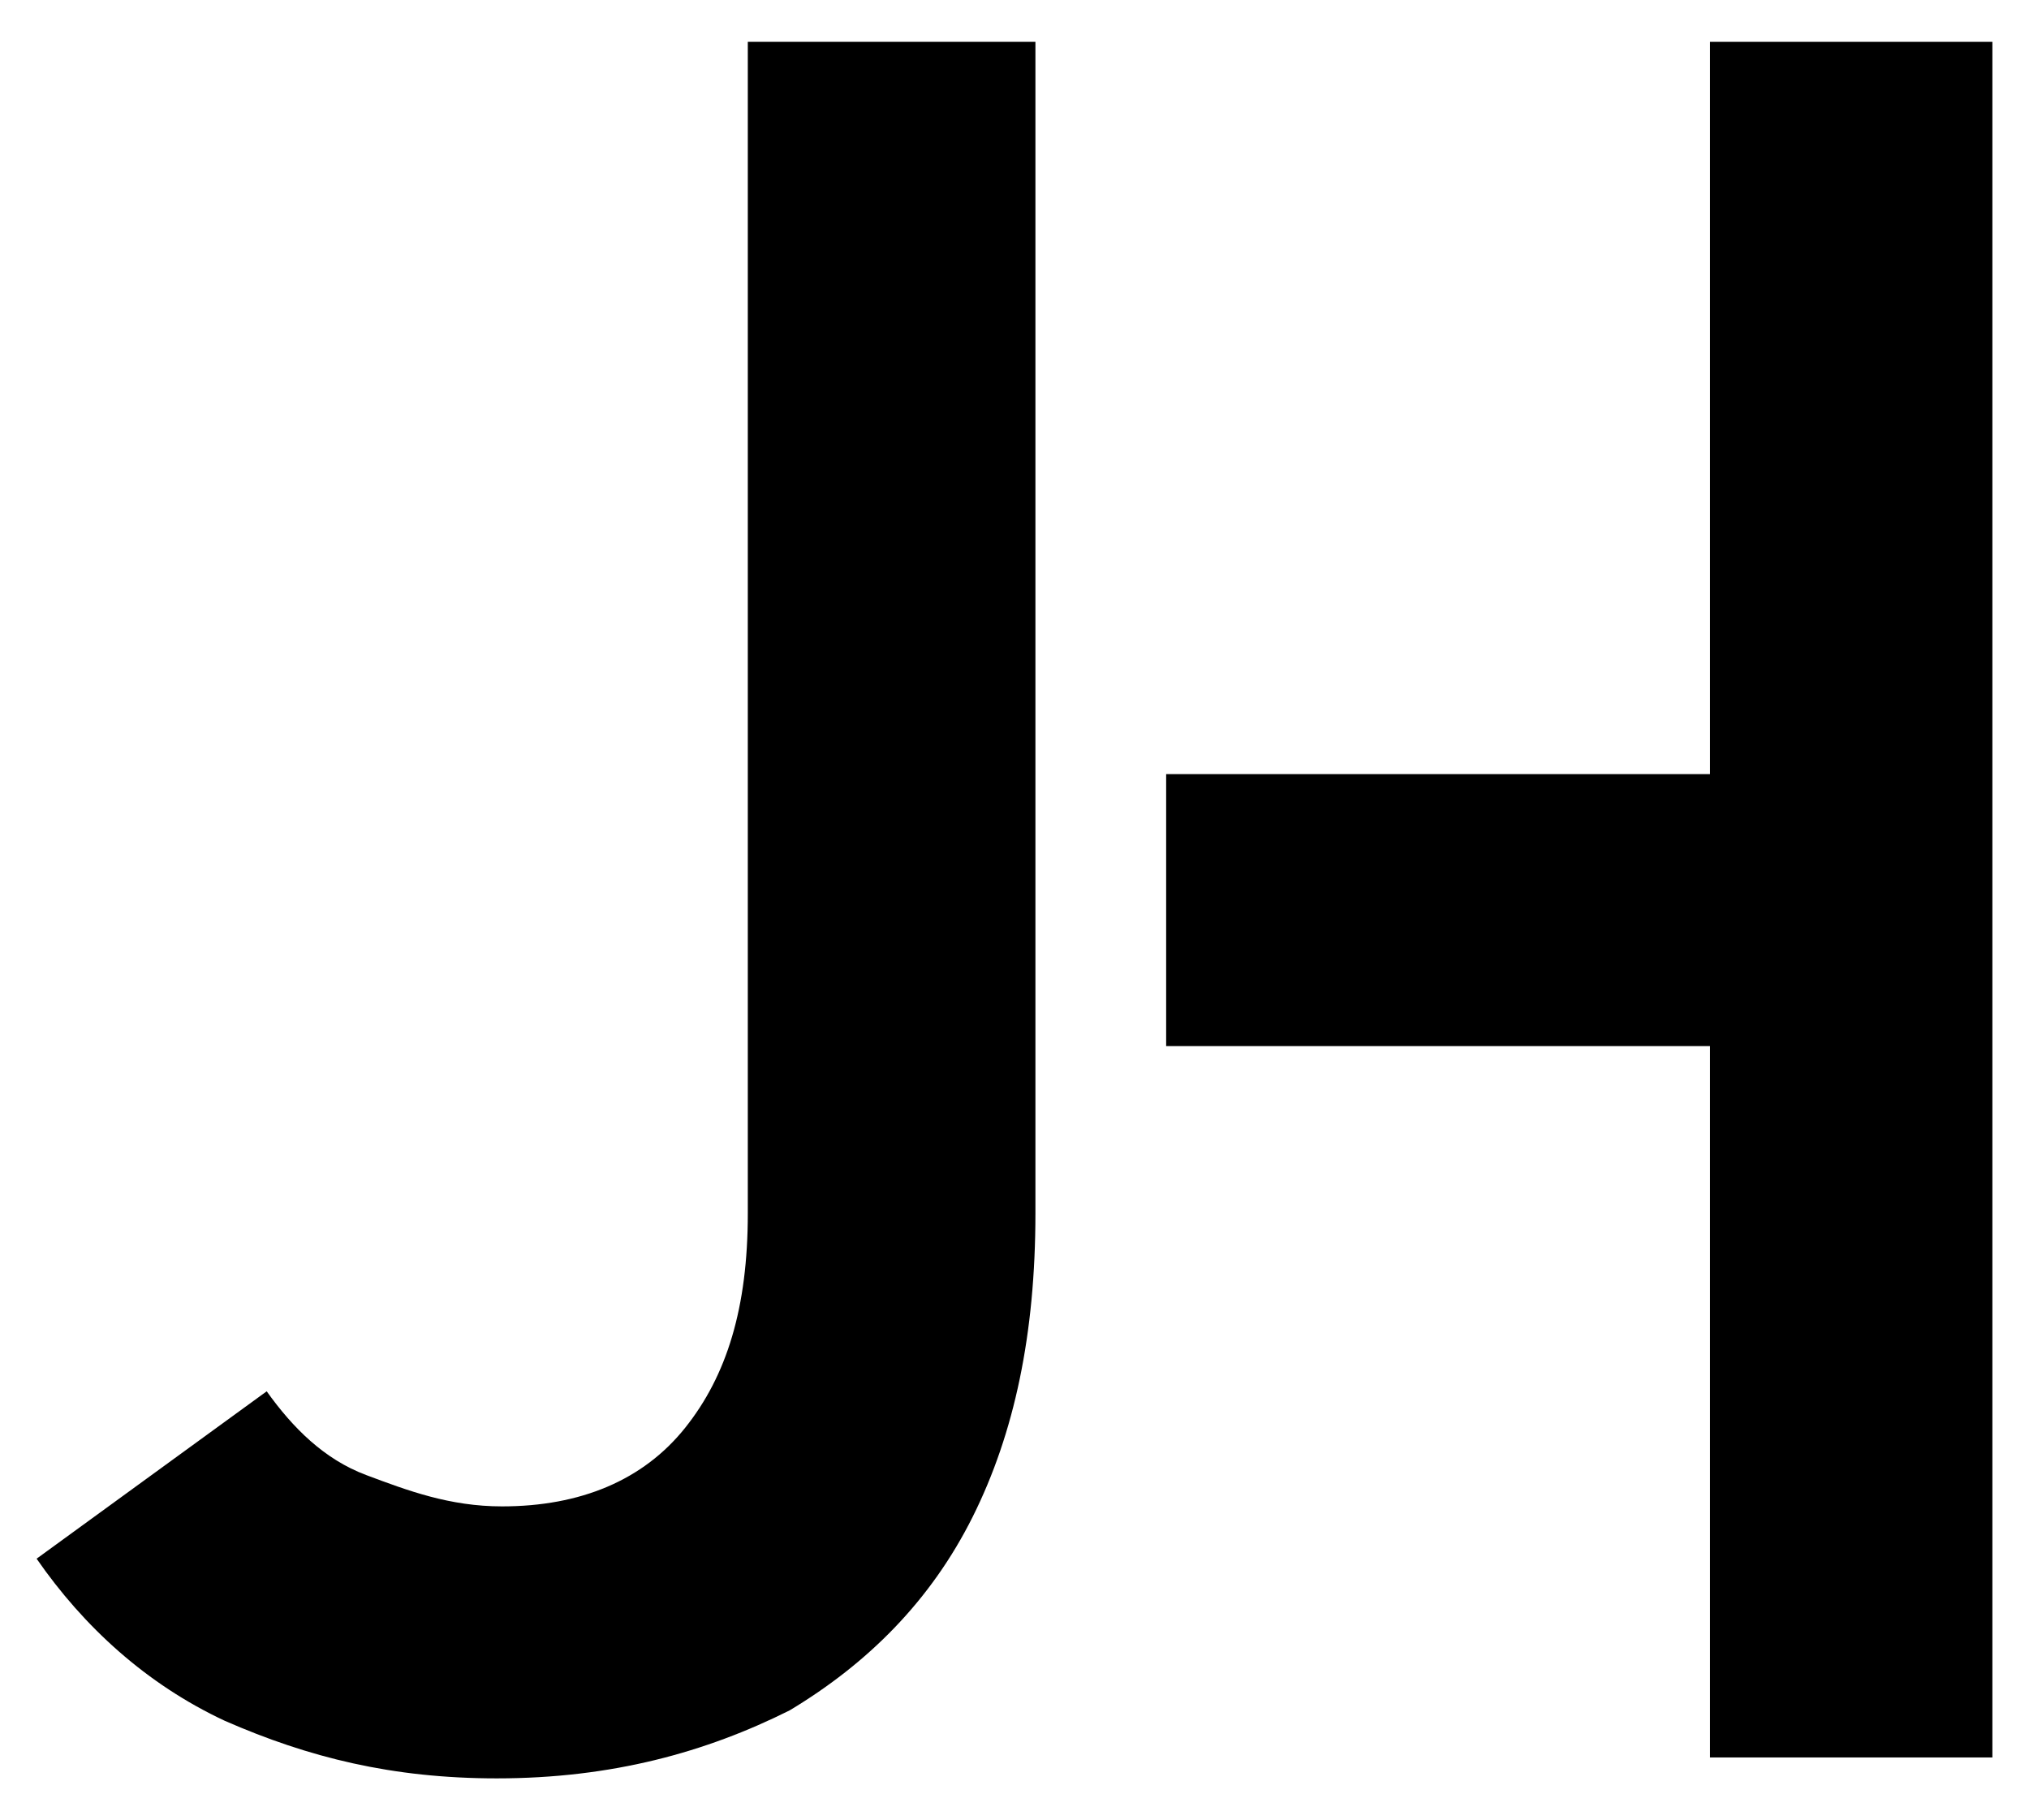 <?xml version="1.0" encoding="UTF-8"?>
<svg enable-background="new 0 0 38.8 34.8" version="1.1" viewBox="0 0 38.8 34.8" xml:space="preserve" xmlns="http://www.w3.org/2000/svg">
<path d="m4.3 32.9c-1.5-0.7-2.7-1.8-3.6-3.1l4.4-3.2c0.5 0.7 1.1 1.3 1.9 1.6s1.6 0.6 2.6 0.6c1.5 0 2.7-0.5 3.5-1.5s1.2-2.3 1.2-4.1v-22.4h5.5v22.4c0 2.3-0.4 4.2-1.2 5.8s-2 2.8-3.5 3.7c-1.6 0.8-3.4 1.3-5.6 1.3-2 0-3.6-0.4-5.2-1.1z"/>
<rect x="22.3" y="14.8" width="13.6" height="5.2"/>
<rect x="32.7" y=".8" width="5.4" height="32.8"/>
</svg>
